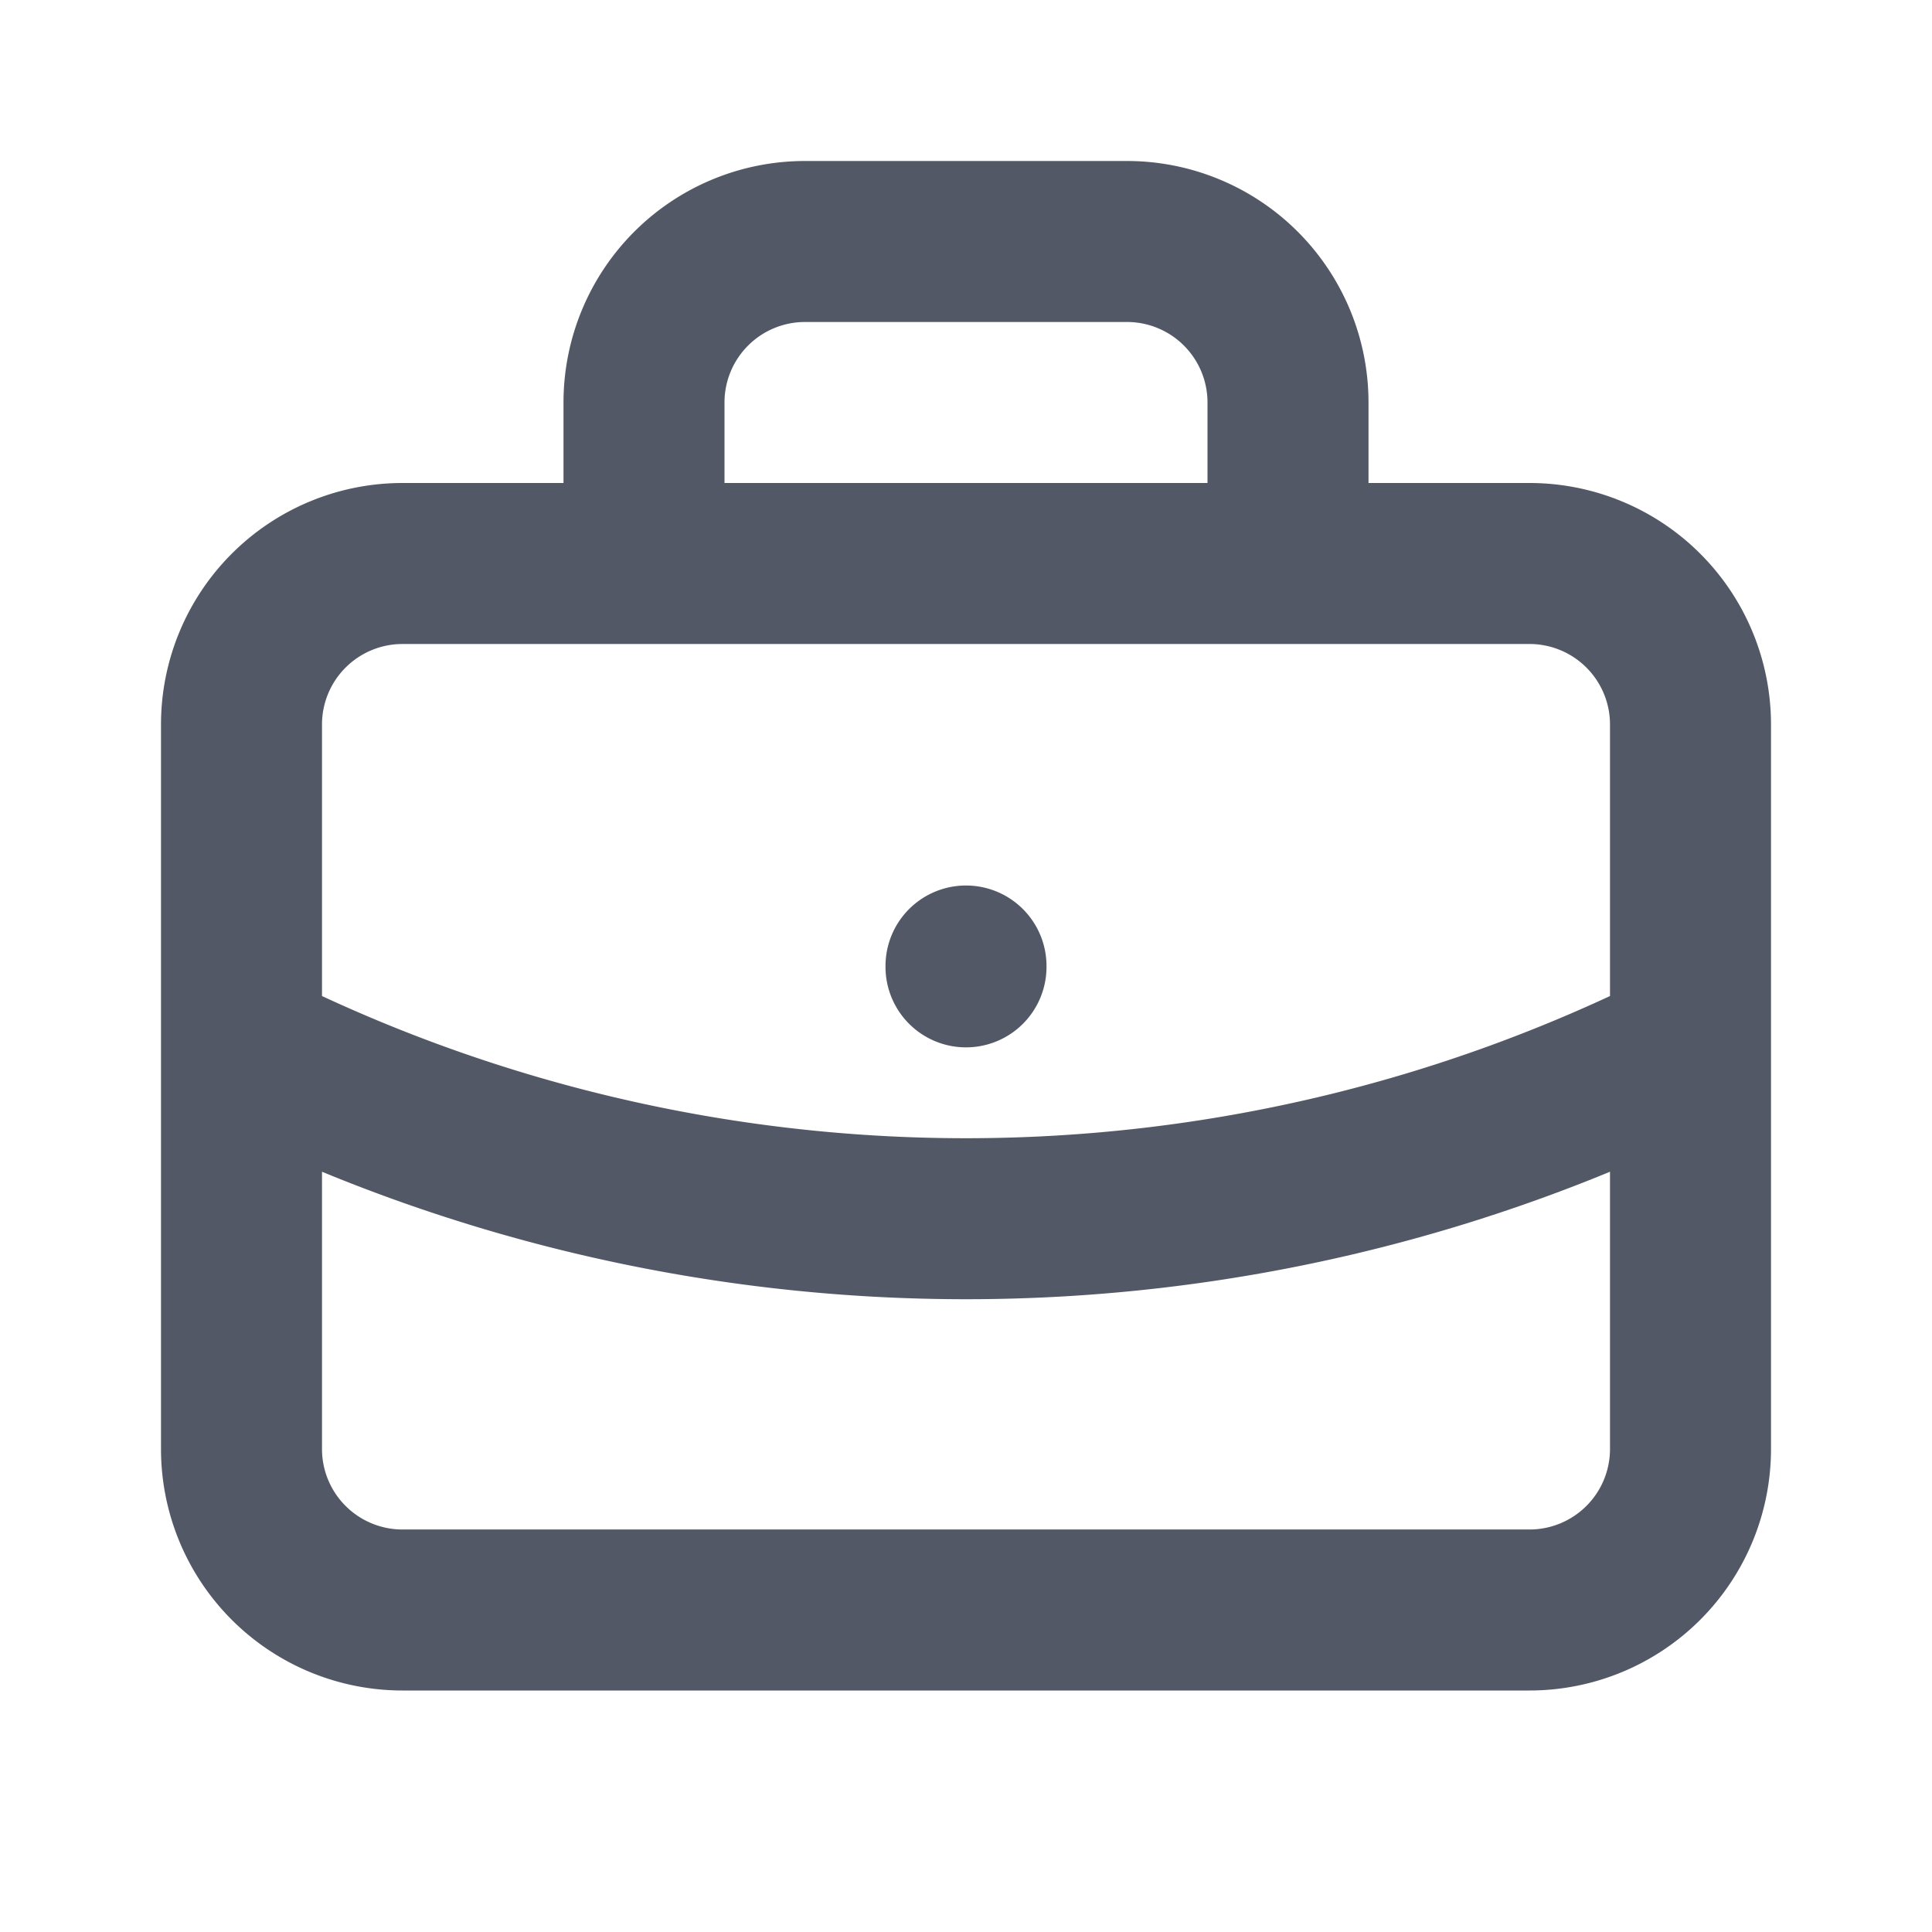 <svg width="18" height="18" fill="none" xmlns="http://www.w3.org/2000/svg"><g clip-path="url(#clip0_49_1042)" stroke="#525866" stroke-width="1.5" stroke-linecap="round" stroke-linejoin="round"><path d="M2.25 6.75a1.5 1.5 0 011.5-1.5h10.5a1.5 1.5 0 011.5 1.5v6.75a1.5 1.5 0 01-1.5 1.5H3.75a1.5 1.5 0 01-1.5-1.5V6.75zM6 5.25v-1.5a1.5 1.5 0 011.5-1.5h3a1.5 1.5 0 011.5 1.5v1.5M9 9v.008m-6.75.742a15 15 0 0013.5 0"/></g><defs><clipPath id="clip0_49_1042"><path fill="#fff" d="M0 0h18v18H0z"/></clipPath></defs></svg>
